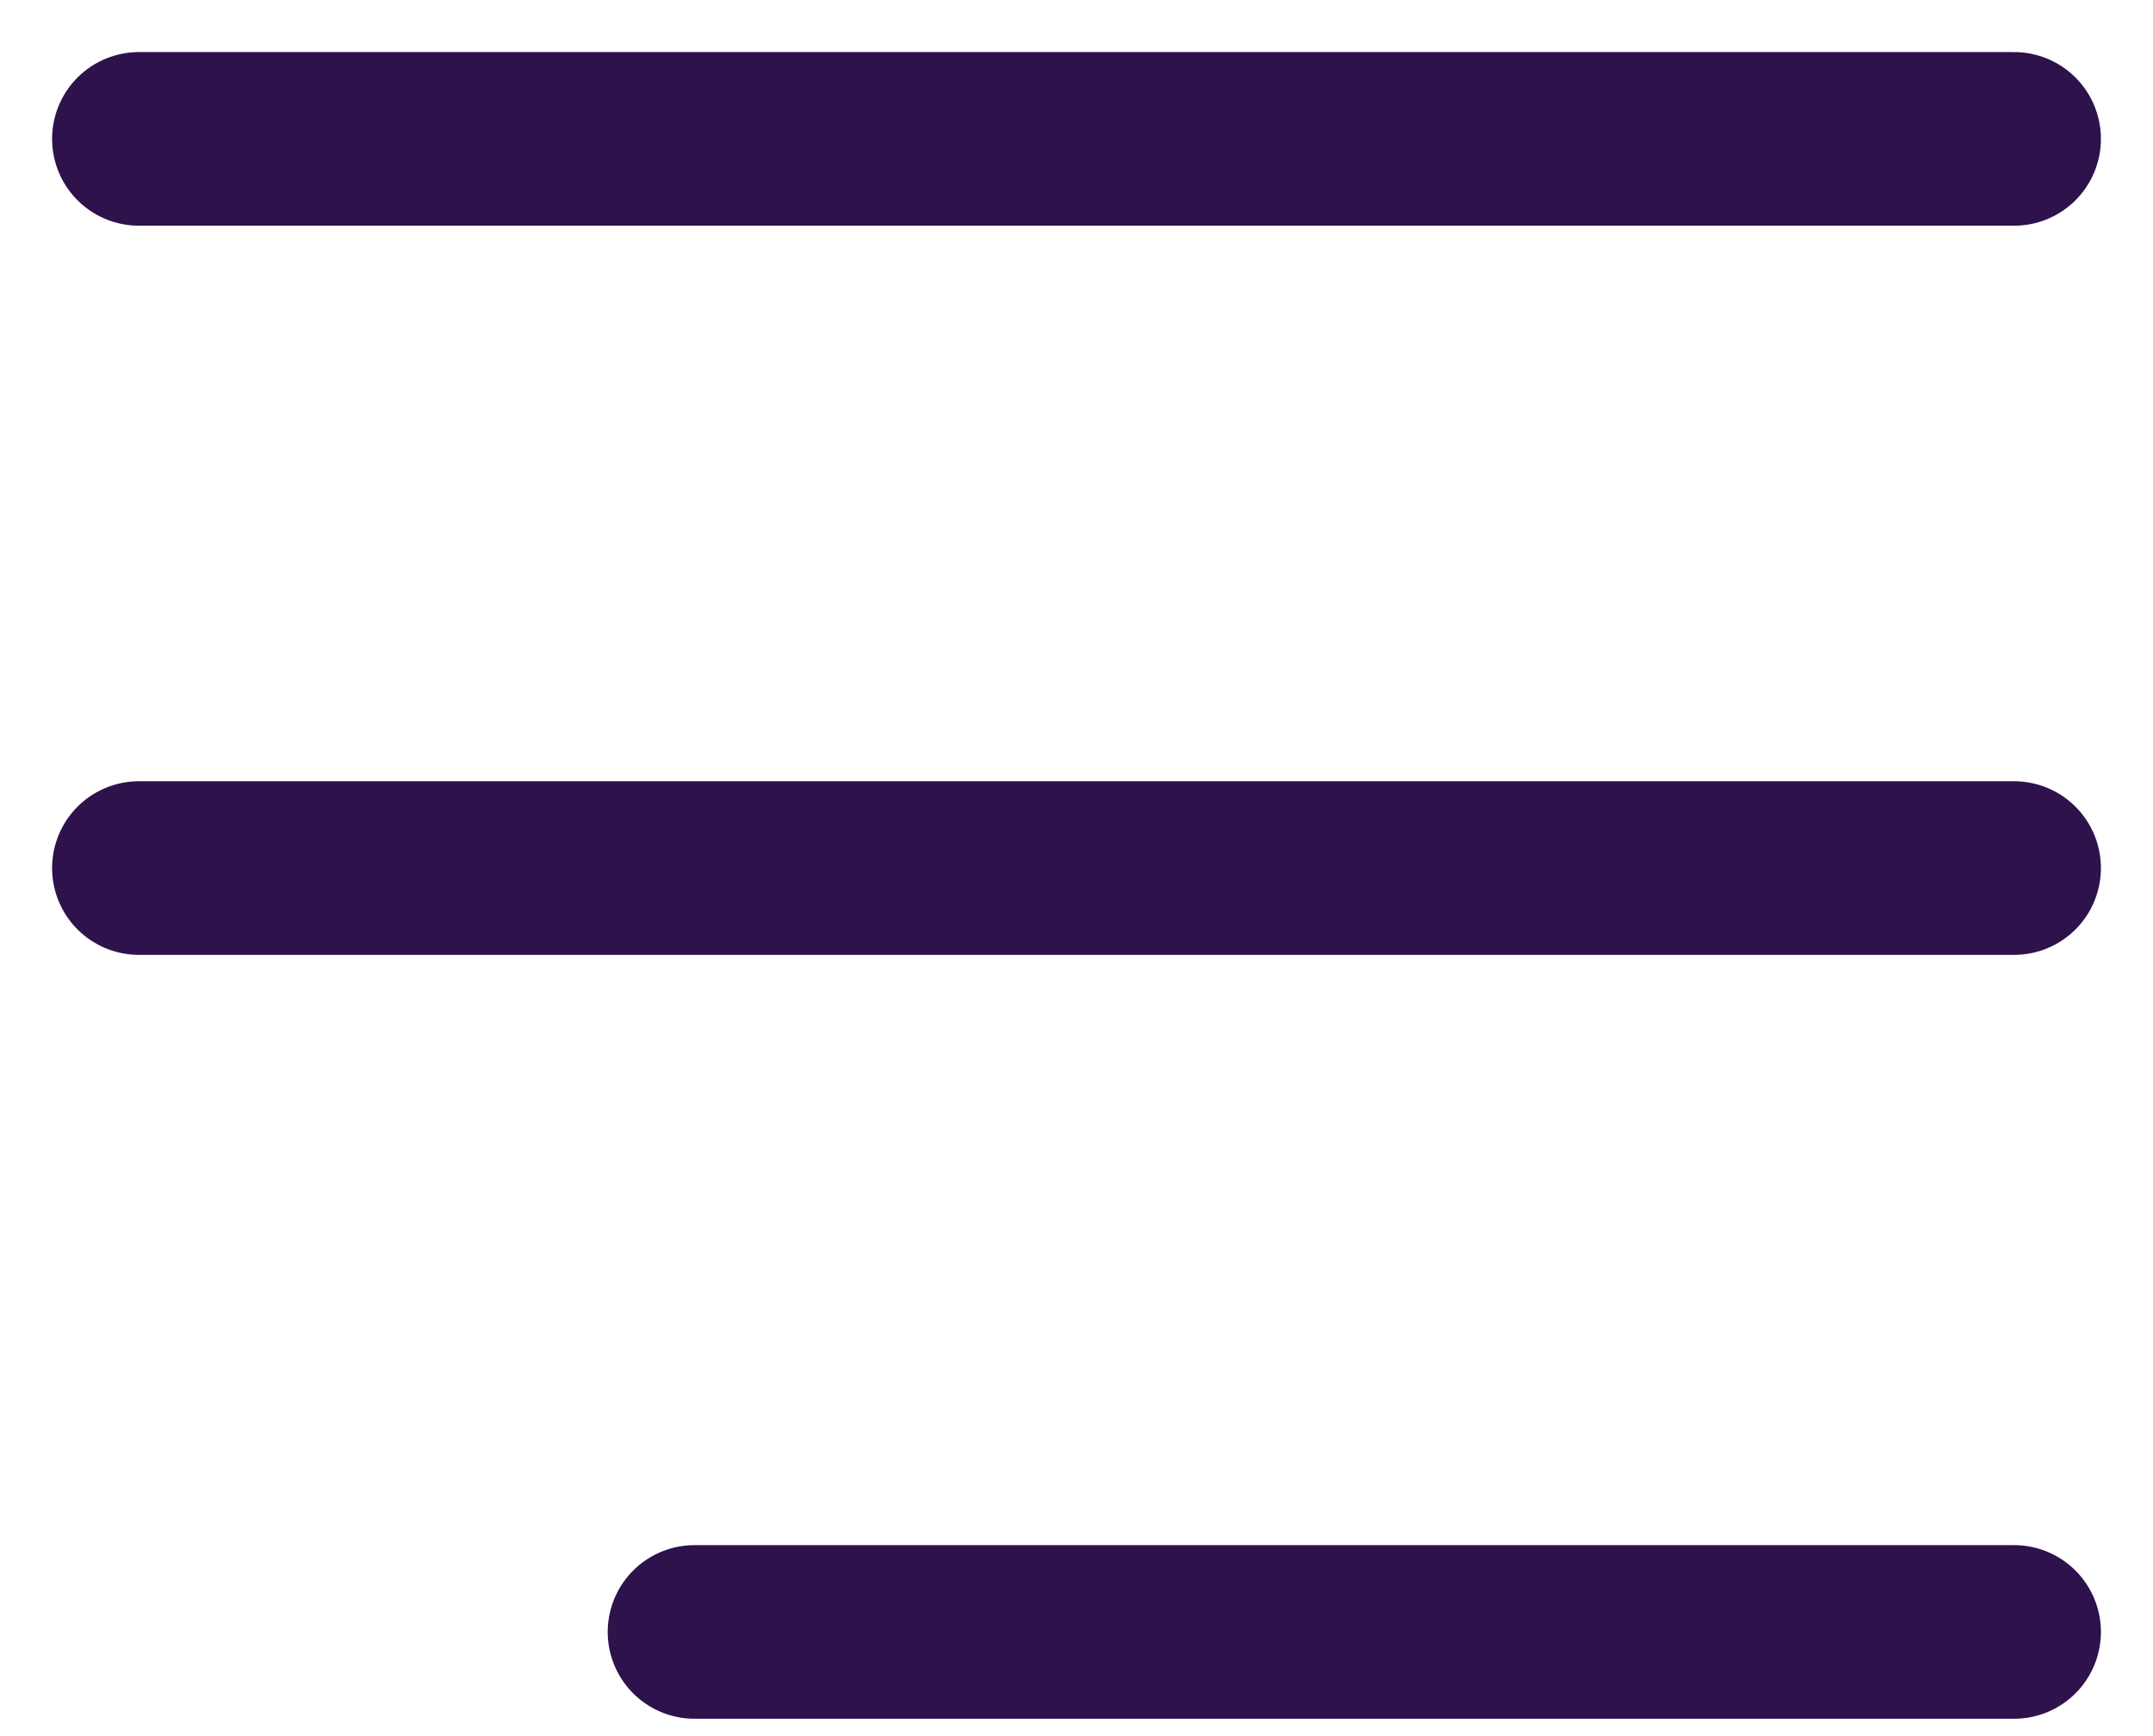 <svg width="31" height="25" viewBox="0 0 31 25" fill="none" xmlns="http://www.w3.org/2000/svg">
<path d="M2 2H29" stroke="#2d124b" stroke-width="2.5" stroke-linecap="round" stroke-linejoin="round"/>
<path d="M2 12.5H29" stroke="#2d124b" stroke-width="2.5" stroke-linecap="round" stroke-linejoin="round"/>
<path d="M10 23.5L29 23.5" stroke="#2d124b" stroke-width="2.5" stroke-linecap="round" stroke-linejoin="round"/>
</svg>
